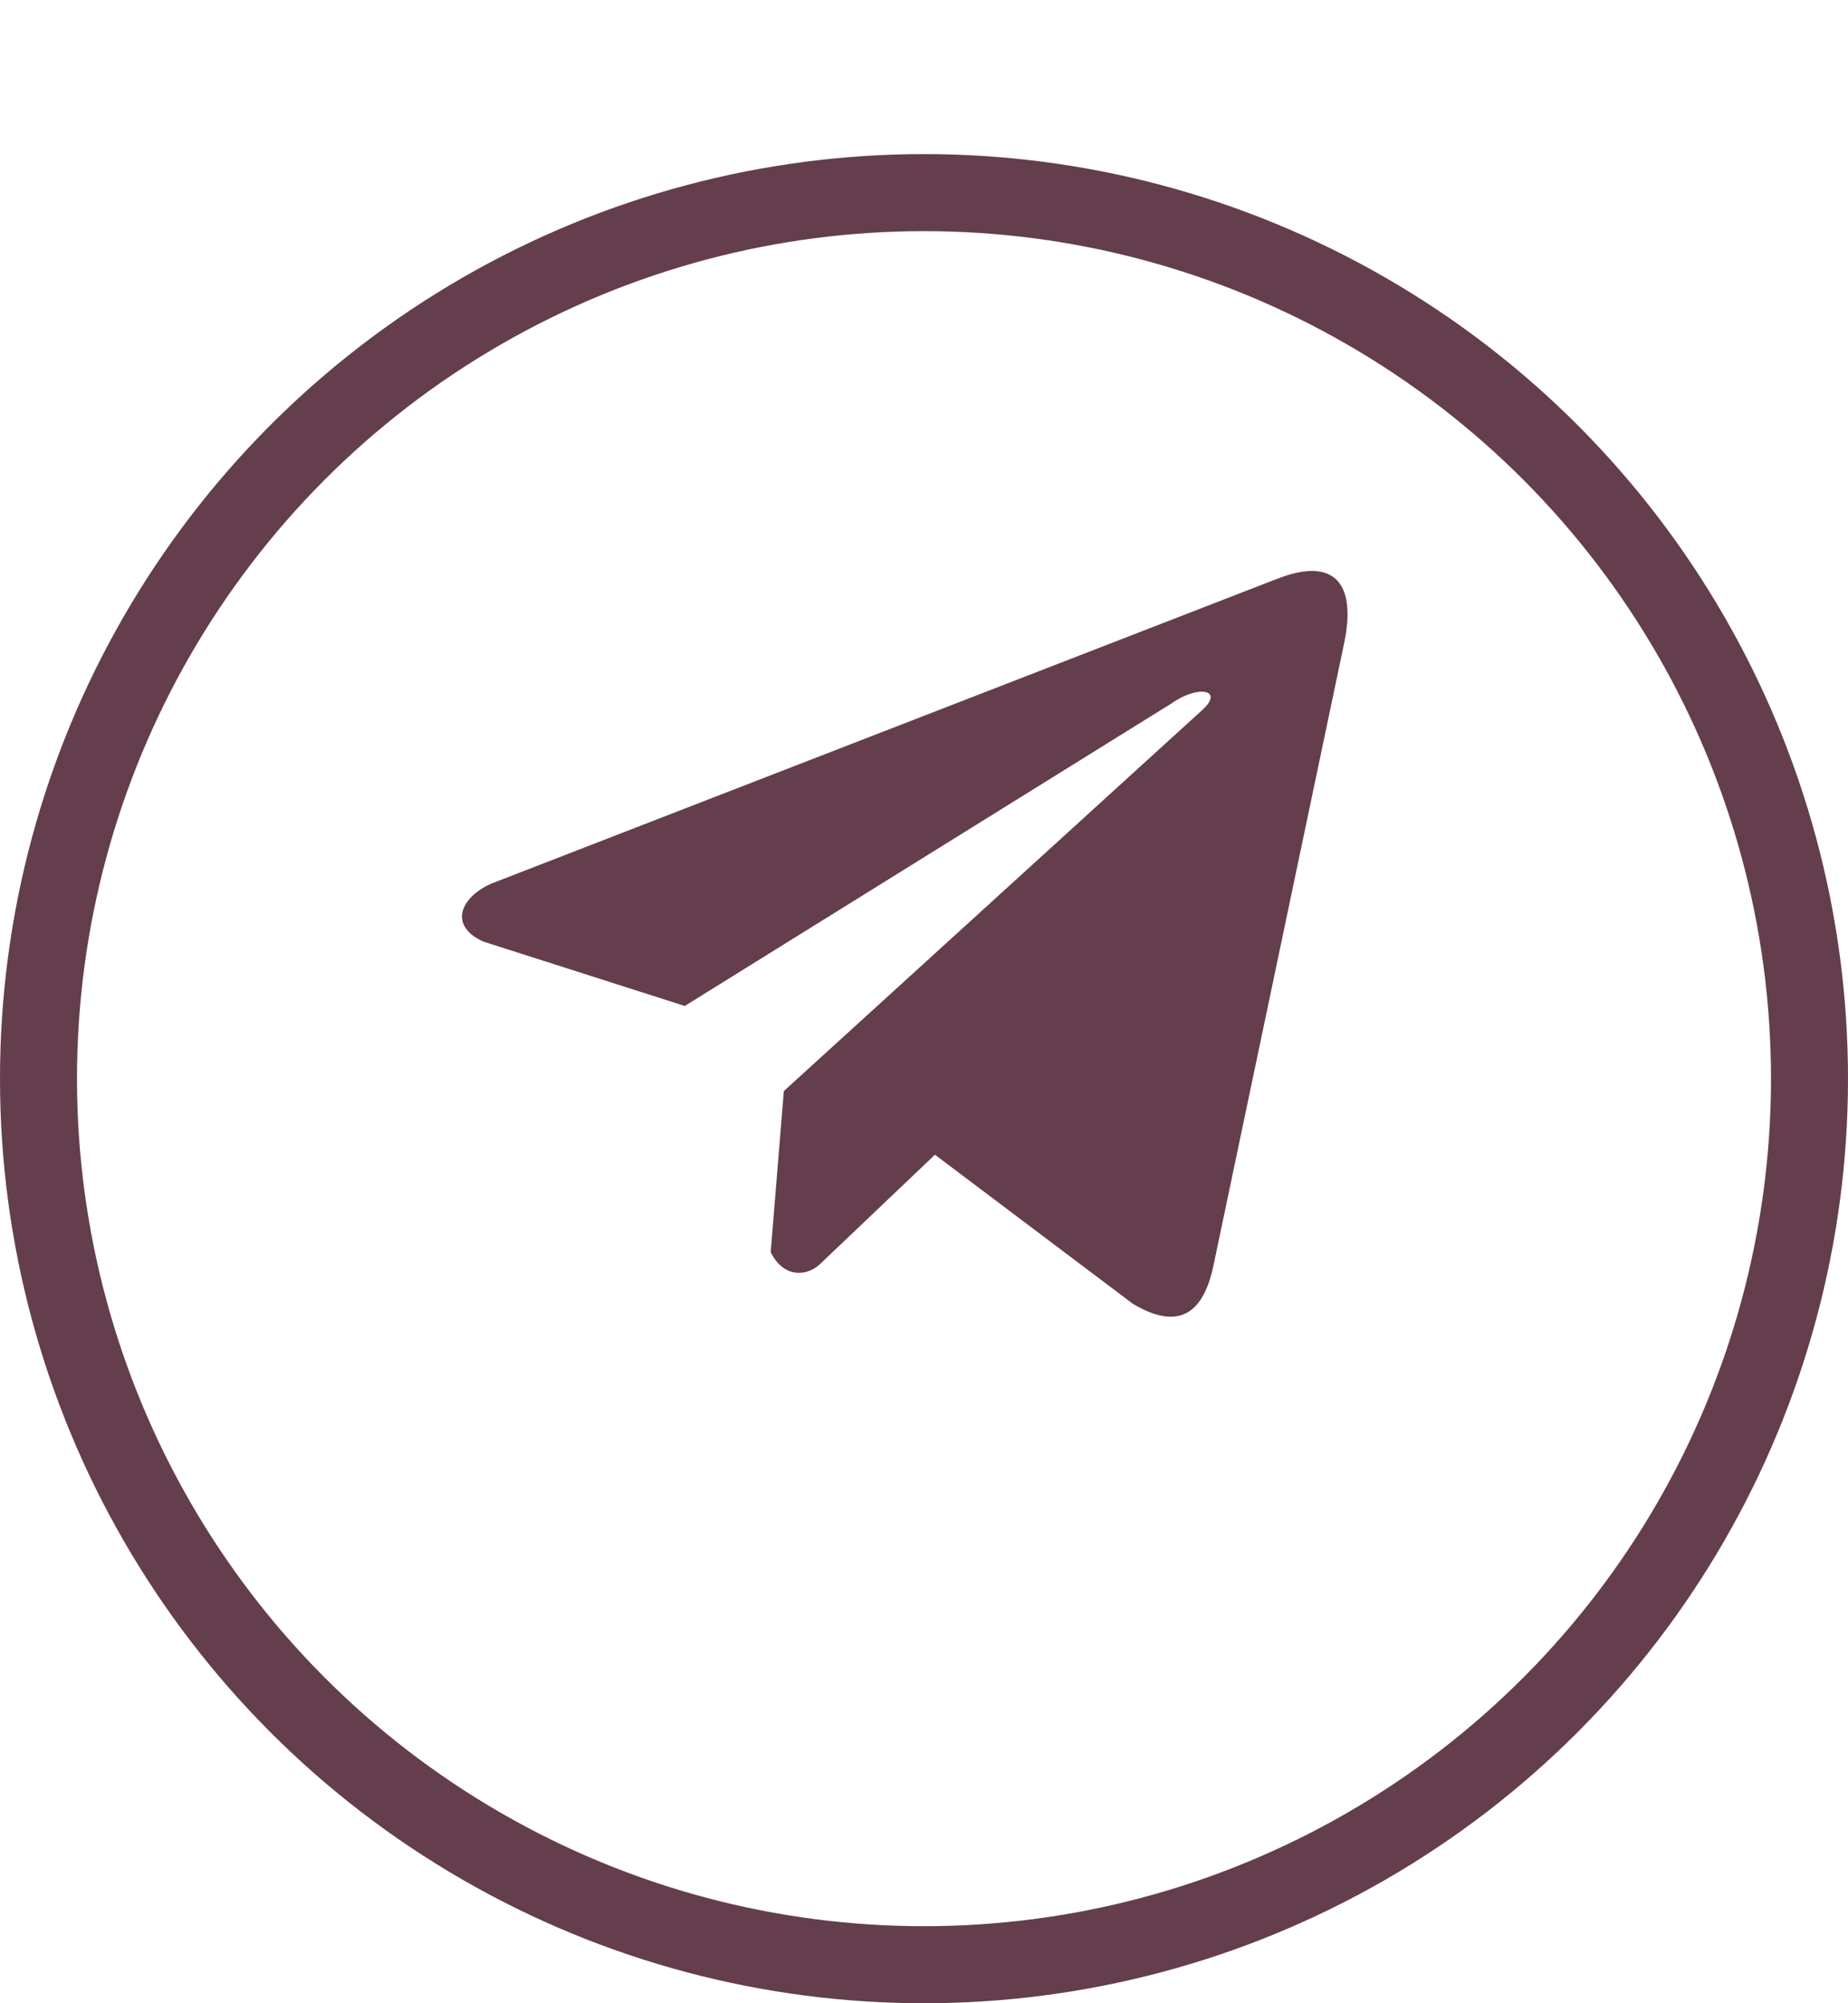 <svg fill="none" height="52" viewBox="0 0 48 52" width="48" xmlns="http://www.w3.org/2000/svg" xmlns:xlink="http://www.w3.org/1999/xlink"><filter id="a" color-interpolation-filters="sRGB" filterUnits="userSpaceOnUse" height="52" width="48" x="0" y="0"><feFlood flood-opacity="0" result="BackgroundImageFix"/><feColorMatrix in="SourceAlpha" result="hardAlpha" type="matrix" values="0 0 0 0 0 0 0 0 0 0 0 0 0 0 0 0 0 0 127 0"/><feOffset dy="4"/><feComposite in2="hardAlpha" operator="out"/><feColorMatrix type="matrix" values="0 0 0 0 0.337 0 0 0 0 0.102 0 0 0 0 0.38 0 0 0 0.19 0"/><feBlend in2="BackgroundImageFix" mode="normal" result="effect1_dropShadow_167_3936"/><feBlend in="SourceGraphic" in2="effect1_dropShadow_167_3936" mode="normal" result="shape"/></filter><clipPath id="b"><path d="m12 13h23v23h-23z"/></clipPath><g filter="url(#a)"><circle cx="24" cy="24" fill="#fff" r="24"/><circle cx="24" cy="24" r="23" stroke="#643e4c" stroke-width="2"/></g><g clip-path="url(#b)"><path d="m33.133 15.04-20.377 7.899c-.82.368-1.097 1.104-.198 1.504l5.228 1.67 12.64-7.852c.69-.493 1.397-.361.789.181l-10.856 9.88-.341 4.181c.316.646.894.649 1.263.328l3.003-2.857 5.144 3.872c1.195.711 1.845.252 2.102-1.051l3.374-16.058c.35-1.604-.247-2.311-1.77-1.696z" fill="#643e4c"/></g></svg>